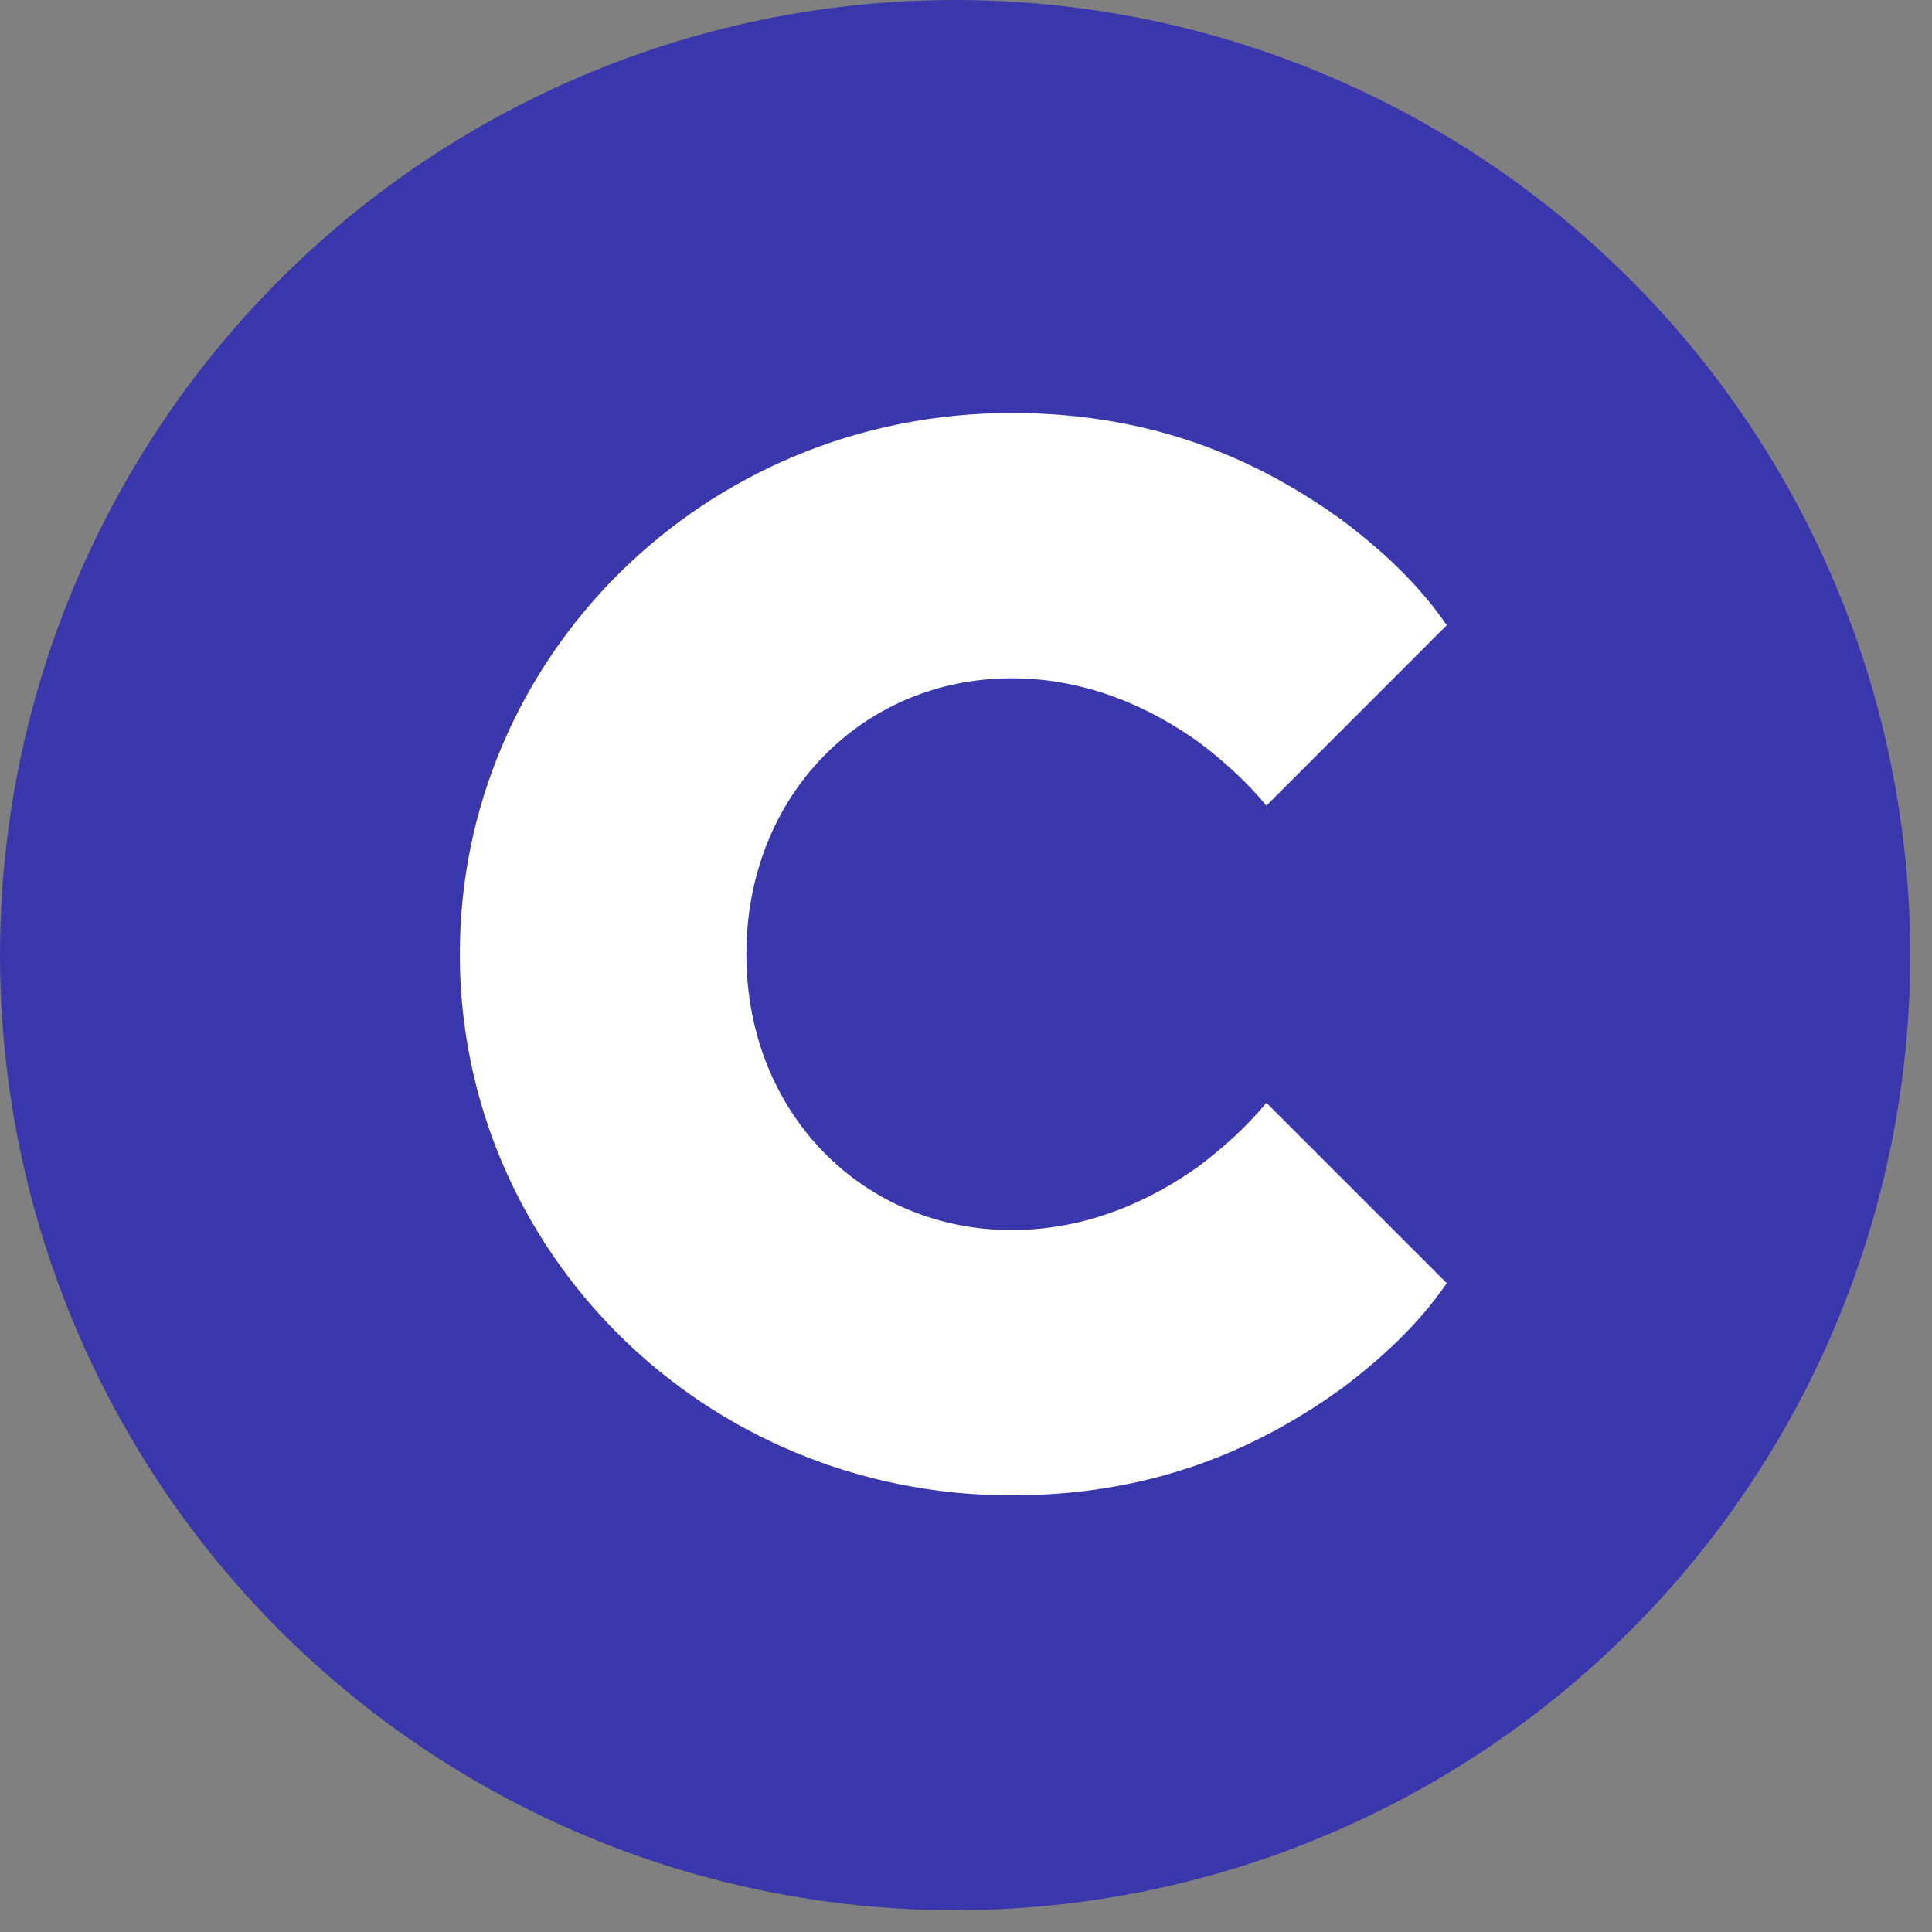<svg xmlns="http://www.w3.org/2000/svg" width="25" height="25" viewBox="0 0 25 25" fill="none">
<rect x="0" y="0" width="25" height="25" fill="#808080" stroke="none"/>
<circle cx="12.359" cy="12.359" r="12.359" fill="#3937AB"/>
<path d="M16.387 14.27L18.721 16.604C18.364 17.126 17.897 17.565 17.348 17.977C16.387 18.664 15.041 19.35 13.091 19.35C9.109 19.35 5.95 16.192 5.95 12.347C5.95 8.502 9.109 5.344 13.091 5.344C15.041 5.344 16.387 6.031 17.348 6.717C17.897 7.129 18.364 7.569 18.721 8.09L16.387 10.425C16.139 10.123 15.837 9.848 15.508 9.601C14.931 9.189 14.107 8.777 13.091 8.777C11.168 8.777 9.658 10.287 9.658 12.347C9.658 14.407 11.168 15.917 13.091 15.917C14.107 15.917 14.931 15.505 15.508 15.094C15.837 14.846 16.139 14.572 16.387 14.27Z" fill="white"/>
</svg>